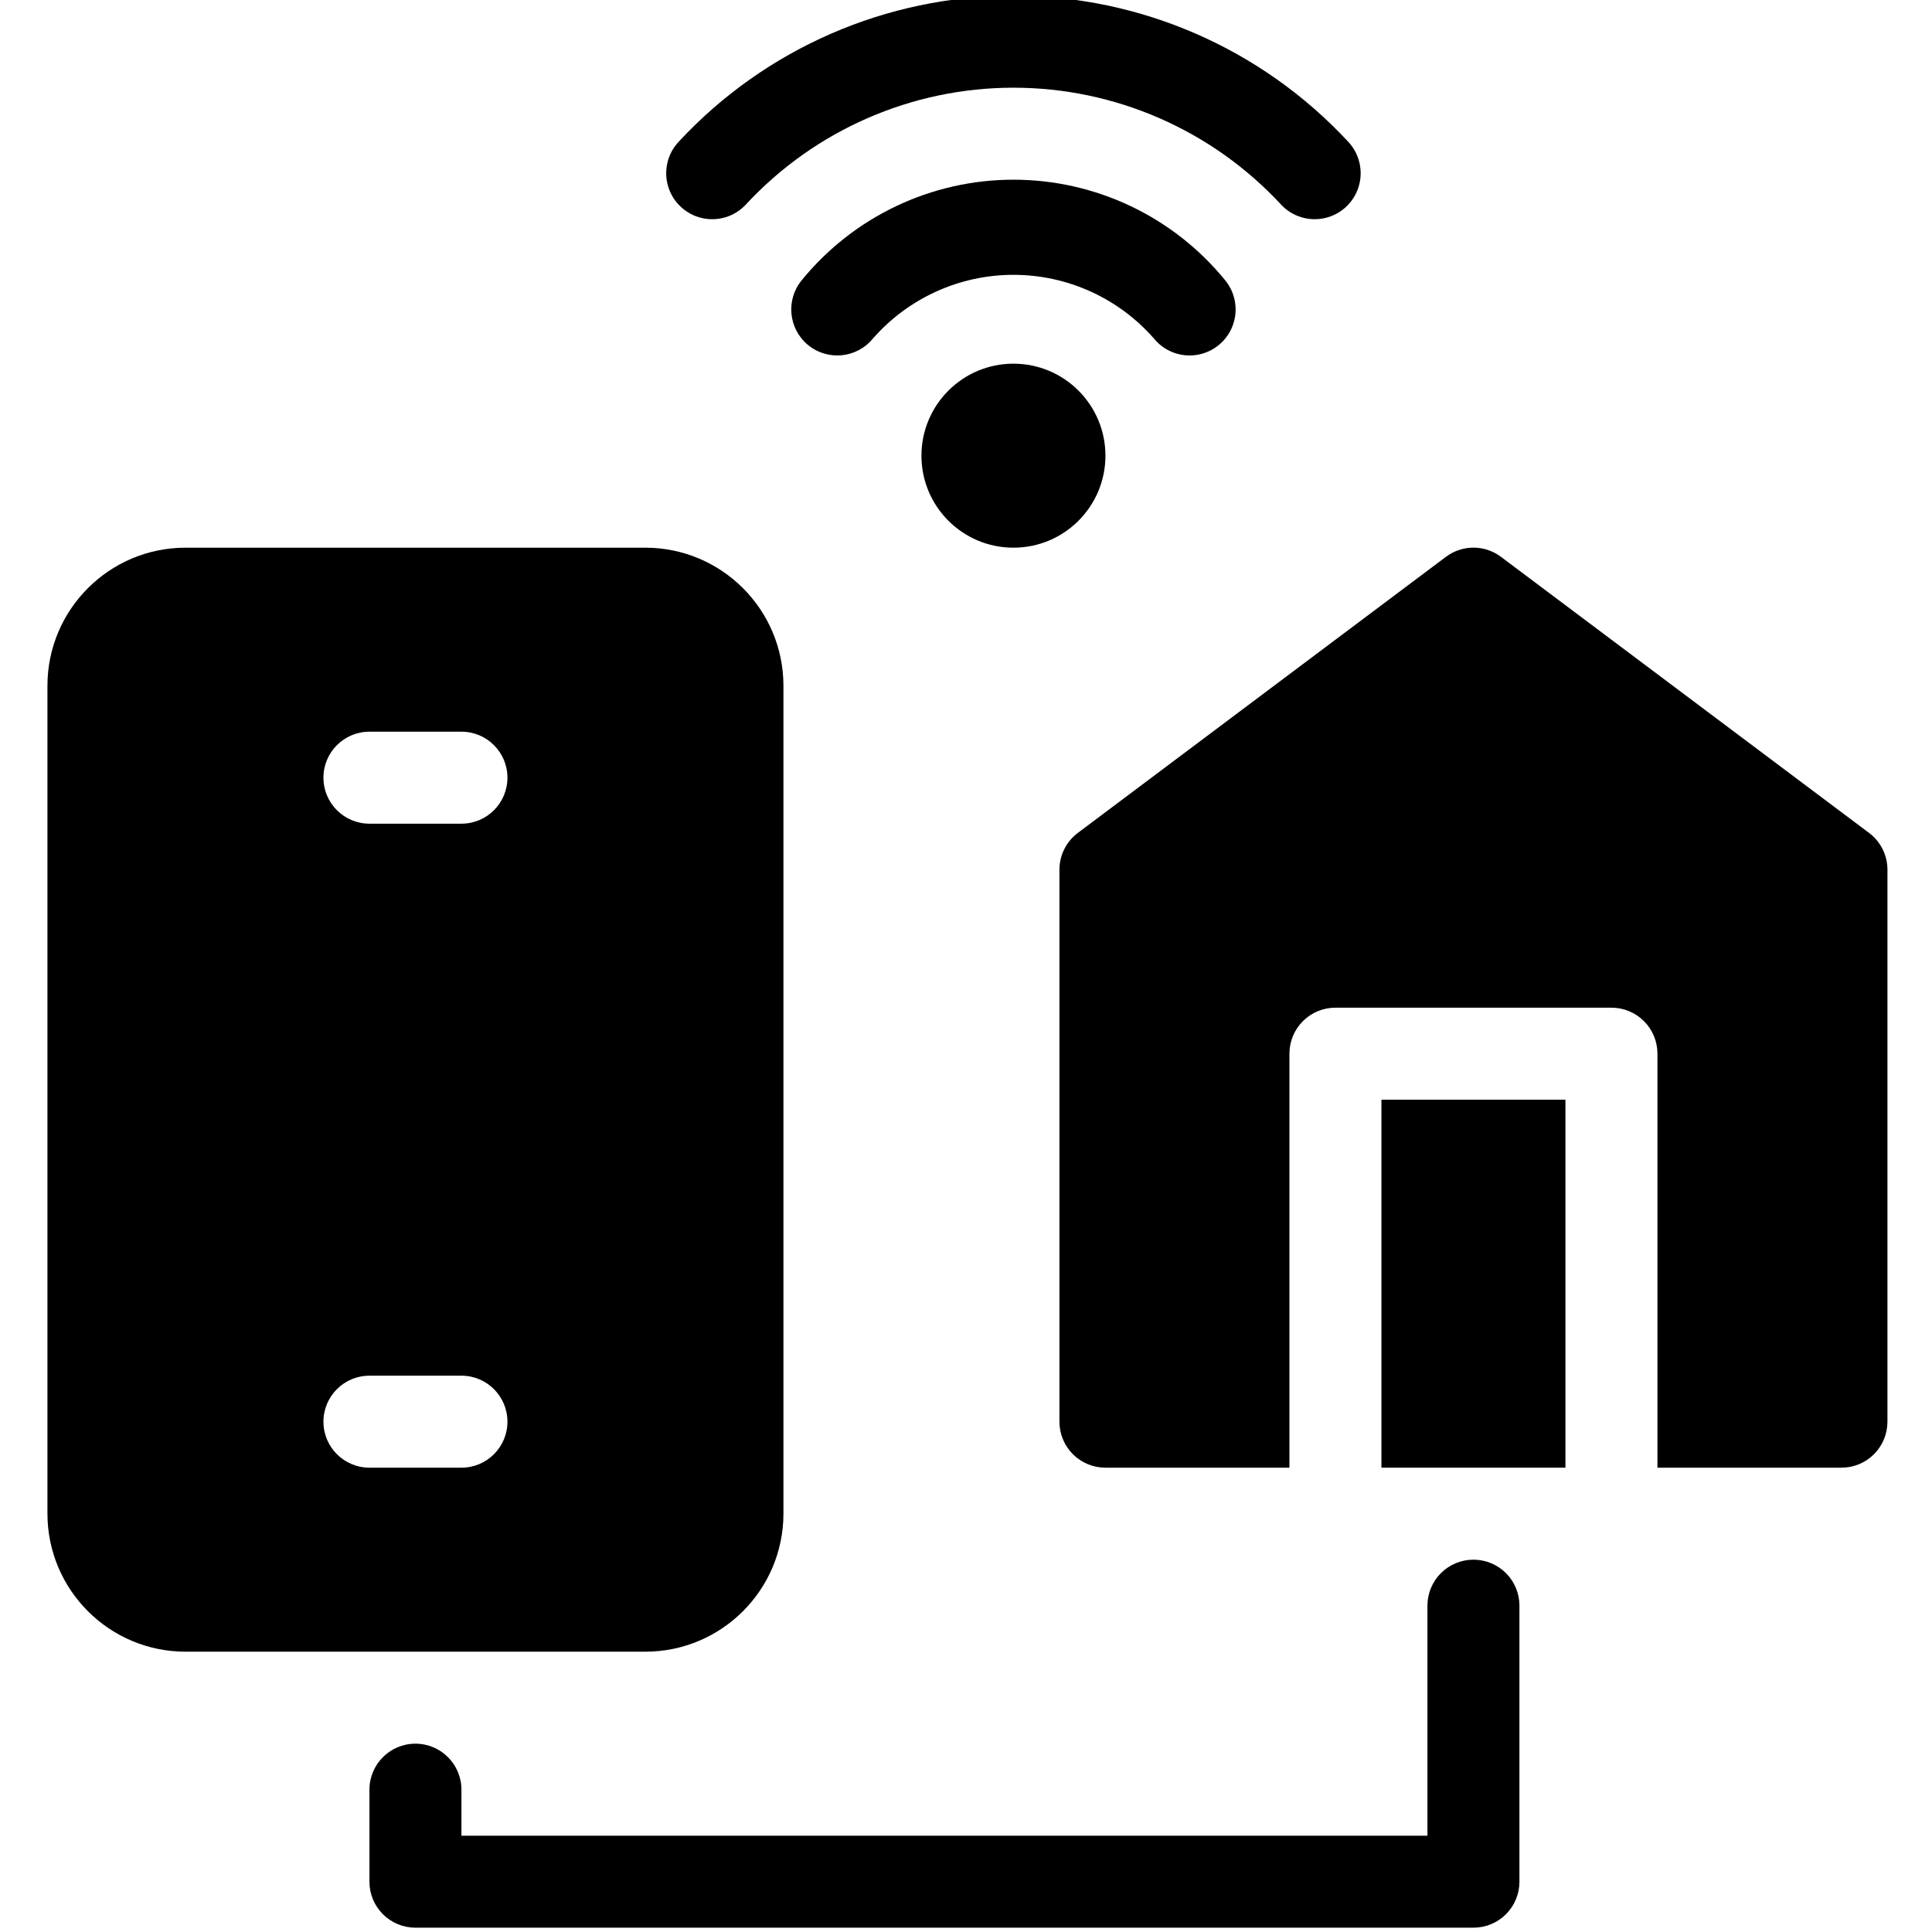 <svg xmlns="http://www.w3.org/2000/svg" height="447pt" viewBox="-10 1 447 448" width="447pt"><path d="m171.168 352v-192c-.02-17.664-14.336-31.98-32-32h-106.668c-17.664.02-31.98 14.336-32 32v192c.02 17.664 14.336 31.98 32 32h106.668c17.664-.02 31.98-14.336 32-32zm-74.668-10.668h-21.332c-5.891 0-10.668-4.773-10.668-10.664s4.777-10.668 10.668-10.668h21.332c5.891 0 10.668 4.777 10.668 10.668s-4.777 10.664-10.668 10.664zm0-149.332h-21.332c-5.891 0-10.668-4.777-10.668-10.668s4.777-10.664 10.668-10.664h21.332c5.891 0 10.668 4.773 10.668 10.664s-4.777 10.668-10.668 10.668zm0 0"></path><path d="m309.832 256h42.668v85.332h-42.668zm0 0"></path><path d="m422.895 194.133-85.332-64c-3.785-2.855-9.004-2.855-12.793 0l-85.332 64c-2.688 2.012-4.27 5.176-4.27 8.535v128c-.004 2.828 1.121 5.543 3.121 7.543s4.715 3.125 7.543 3.121h42.668v-96c0-2.828 1.121-5.543 3.121-7.543s4.715-3.125 7.547-3.121h64c2.828-.004 5.543 1.121 7.543 3.121s3.125 4.715 3.121 7.543v96h42.668c2.828.004 5.543-1.121 7.543-3.121 2.004-2 3.125-4.715 3.125-7.543v-128c0-3.359-1.586-6.523-4.273-8.535zm0 0"></path><path d="m331.168 362.668c-2.832-.004-5.547 1.121-7.547 3.121s-3.121 4.715-3.121 7.543v53.336h-224v-10.668c0-5.891-4.777-10.668-10.668-10.668s-10.664 4.777-10.664 10.668v21.332c-.004 2.832 1.121 5.543 3.121 7.547 2 2 4.715 3.121 7.543 3.121h245.336c2.828 0 5.543-1.121 7.543-3.121 2-2.004 3.125-4.715 3.121-7.547v-64c.004-2.828-1.121-5.543-3.121-7.543s-4.715-3.125-7.543-3.121zm0 0"></path><path d="m245.832 106.668c0 11.781-9.551 21.332-21.332 21.332s-21.332-9.551-21.332-21.332c0-11.785 9.551-21.336 21.332-21.336s21.332 9.551 21.332 21.336zm0 0"></path><path d="m265.352 83.426c4.137 0 7.898-2.387 9.656-6.133 1.758-3.742 1.195-8.164-1.445-11.344-12.031-14.734-30.043-23.281-49.062-23.281s-37.035 8.547-49.062 23.281c-3.762 4.531-3.137 11.258 1.395 15.02 4.535 3.762 11.258 3.137 15.023-1.395 8.227-9.434 20.129-14.844 32.645-14.844s24.418 5.41 32.645 14.844c2.023 2.445 5.035 3.859 8.207 3.852zm0 0"></path><path d="m162.438 48.449c16.008-17.289 38.5-27.113 62.062-27.113s46.055 9.824 62.062 27.113c2.605 2.789 6.504 3.973 10.219 3.102 3.719-.867 6.688-3.656 7.785-7.312s.16-7.621-2.461-10.395c-20.039-21.582-48.156-33.844-77.605-33.844s-57.566 12.262-77.605 33.844c-2.621 2.773-3.559 6.738-2.461 10.395s4.066 6.445 7.785 7.312c3.715.871 7.613-.312 10.219-3.102zm0 0"></path></svg>
